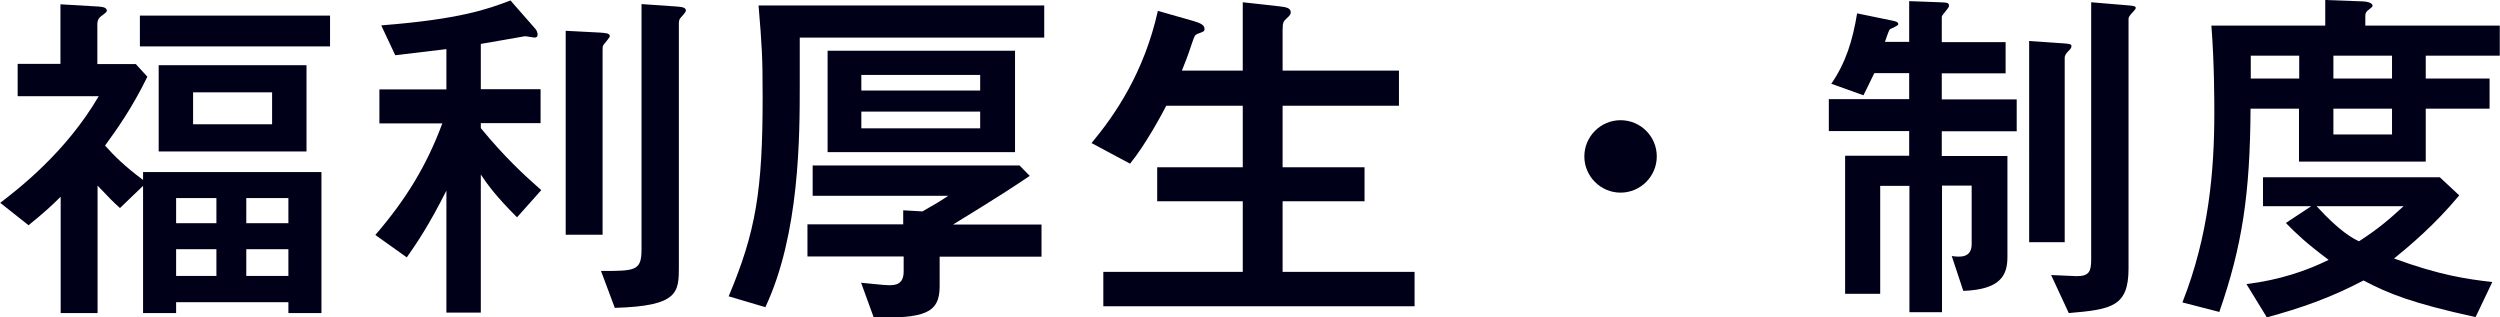 <?xml version="1.0" encoding="UTF-8"?>
<svg id="uuid-b7051949-a251-42fe-8166-885b8069cfac" data-name="レイヤー 2" xmlns="http://www.w3.org/2000/svg" viewBox="0 0 110.44 14.02">
  <g id="uuid-98b40f43-4bf1-4cd0-b310-f456b2a5811f" data-name="Layout">
    <g>
      <path d="M5.3,9.19c-.27-.24-.46-.43-.99-.99v5.63h-1.63v-5.14c-.38.38-.75.72-1.42,1.26l-1.25-.99c.77-.59,2.9-2.22,4.35-4.71H.78v-1.43h1.89V.19l1.7.1c.16.02.35.03.35.19,0,.08-.29.24-.34.32-.1.13-.08.29-.08.46v1.57h1.7l.51.56c-.69,1.41-1.36,2.34-1.87,3.04.4.45.85.9,1.68,1.52v-.35h7.88v6.23h-1.46v-.48h-4.96v.48h-1.46v-5.62l-1.02.98ZM6.18,2.05V.69h8.4v1.36H6.18ZM7.01,6.69v-3.81h6.53v3.81h-6.53ZM9.56,8.75h-1.78v1.11h1.78v-1.11ZM9.56,11.01h-1.78v1.18h1.78v-1.18ZM12.02,4.08h-3.49v1.41h3.49v-1.41ZM12.74,8.75h-1.86v1.11h1.86v-1.11ZM12.74,11.01h-1.86v1.18h1.86v-1.18Z" fill="#000019"/>
      <path d="M16.85,1.12c3.47-.27,4.71-.72,5.7-1.1l1.07,1.22c.1.1.13.22.13.29,0,.1-.06.13-.14.13-.06,0-.35-.06-.42-.06-.03,0-1.44.26-1.95.34v2h2.64v1.5h-2.64v.22c1.06,1.29,1.9,2.06,2.67,2.74l-1.07,1.2c-.93-.93-1.3-1.44-1.6-1.89v6.1h-1.52v-5.39c-.78,1.55-1.33,2.35-1.75,2.95l-1.39-.99c1.33-1.54,2.26-3.04,2.96-4.93h-2.78v-1.5h2.96v-1.78c-.53.06-1.87.22-2.26.27l-.61-1.3ZM24.98,1.36l1.54.08c.22.02.42.02.42.16,0,.06-.24.32-.27.37-.05.06-.05.13-.05.22v8.18h-1.63V1.36ZM26.56,11.97c1.5,0,1.78,0,1.78-.95V.18l1.58.11c.24.02.38.05.38.18,0,.08-.22.29-.26.35-.05.08-.05.16-.05.22v10.72c0,1.15,0,1.76-2.83,1.84l-.61-1.63Z" fill="#000019"/>
      <path d="M46.13.24v1.42h-10.8v2.05c0,2.3,0,6.63-1.52,9.86l-1.62-.48c1.2-2.85,1.5-4.67,1.5-8.79,0-1.82-.03-2.24-.18-4.06h12.61ZM35.67,11.33v-1.42h4.23v-.62l.85.05c.61-.35.75-.43,1.14-.69h-5.99v-1.34h9.14l.45.46c-.64.43-1.36.91-3.39,2.15h3.91v1.42h-4.5v1.31c0,1.2-.69,1.41-2.91,1.38l-.56-1.54c.24.02,1.02.11,1.22.11.3,0,.66-.03.66-.61v-.66h-4.23ZM44.84,6.72h-8.28V2.24h8.28v4.48ZM43.3,3.31h-5.25v.69h5.25v-.69ZM38.05,4.93v.74h5.25v-.74h-5.25Z" fill="#000019"/>
      <path d="M54.9,3.11V.1l1.62.18c.3.03.5.08.5.26,0,.08-.03.14-.18.27-.13.13-.18.16-.18.5v1.81h5.14v1.55h-5.14v2.72h3.62v1.5h-3.62v3.12h5.83v1.52h-13.75v-1.52h6.16v-3.12h-3.78v-1.5h3.78v-2.72h-3.38c-.16.32-.93,1.75-1.6,2.56l-1.7-.91c1.04-1.25,2.32-3.11,2.93-5.84l1.58.45c.34.1.48.19.48.35,0,.11-.03.11-.32.22-.11.05-.13.11-.22.37-.22.67-.32.9-.46,1.25h2.69Z" fill="#000019"/>
      <path d="M73.19,6.91c0,.88-.72,1.6-1.6,1.6s-1.6-.72-1.6-1.6.72-1.6,1.6-1.6,1.6.71,1.6,1.6Z" fill="#000019"/>
      <path d="M84.34,8.21h-1.28v4.77h-1.55v-6.1h2.83v-1.09h-3.55v-1.41h3.55v-1.15h-1.54c-.11.24-.42.85-.48.98l-1.42-.51c.64-.93.94-1.9,1.14-3.11l1.55.32c.1.02.27.05.27.16,0,.06-.3.19-.37.22-.06.06-.19.48-.22.56h1.07V.05l1.36.05c.29.02.4,0,.4.16,0,.1-.32.4-.32.48v1.12h2.82v1.38h-2.82v1.15h3.31v1.41h-3.31v1.09h2.9v4.46c0,.8-.29,1.44-1.95,1.5l-.51-1.54c.35.05.88.1.88-.53v-2.58h-1.31v5.59h-1.44v-5.59ZM89.64,1.81l1.58.11c.21.02.29.03.29.13,0,.06-.08.16-.14.21-.08.08-.16.18-.16.29v8.15h-1.57V1.81ZM90.6,12.15c.18,0,.98.05,1.14.05.56,0,.64-.22.64-.74V.1l1.67.14c.16.02.3.02.3.11,0,.05-.06.11-.21.27-.05.06-.11.14-.11.21v11.03c0,1.68-.74,1.81-2.64,1.97l-.78-1.68Z" fill="#000019"/>
      <path d="M102.72,0l1.63.06c.16,0,.46.05.46.19,0,.05-.02.06-.22.22-.06.05-.1.13-.1.21v.45h5.94v1.33h-3.27v1.01h2.82v1.33h-2.82v2.34h-5.6v-2.34h-2.14c-.02,3.78-.37,6.08-1.38,8.98l-1.63-.42c1.17-2.96,1.41-5.83,1.41-8.37,0-.5,0-2.21-.13-3.86h5.03V0ZM109.37,14.01c-2.83-.62-3.86-1.04-4.96-1.62-1.46.77-2.77,1.22-4.27,1.63l-.9-1.47c1.46-.18,2.66-.59,3.63-1.07-.99-.74-1.42-1.15-1.89-1.63l1.12-.74h-2.13v-1.28h7.81l.86.8c-1.09,1.31-2.18,2.22-2.88,2.79,2.05.75,3.23.91,4.34,1.04l-.74,1.55ZM101.57,2.46h-2.14v1.01h2.14v-1.01ZM102.34,9.11c1.02,1.12,1.6,1.42,1.87,1.55.83-.54,1.26-.9,1.97-1.55h-3.84ZM105.67,3.47v-1.01h-2.59v1.01h2.59ZM103.08,5.94h2.59v-1.14h-2.59v1.14Z" fill="#000019"/>
    </g>
  </g>
</svg>